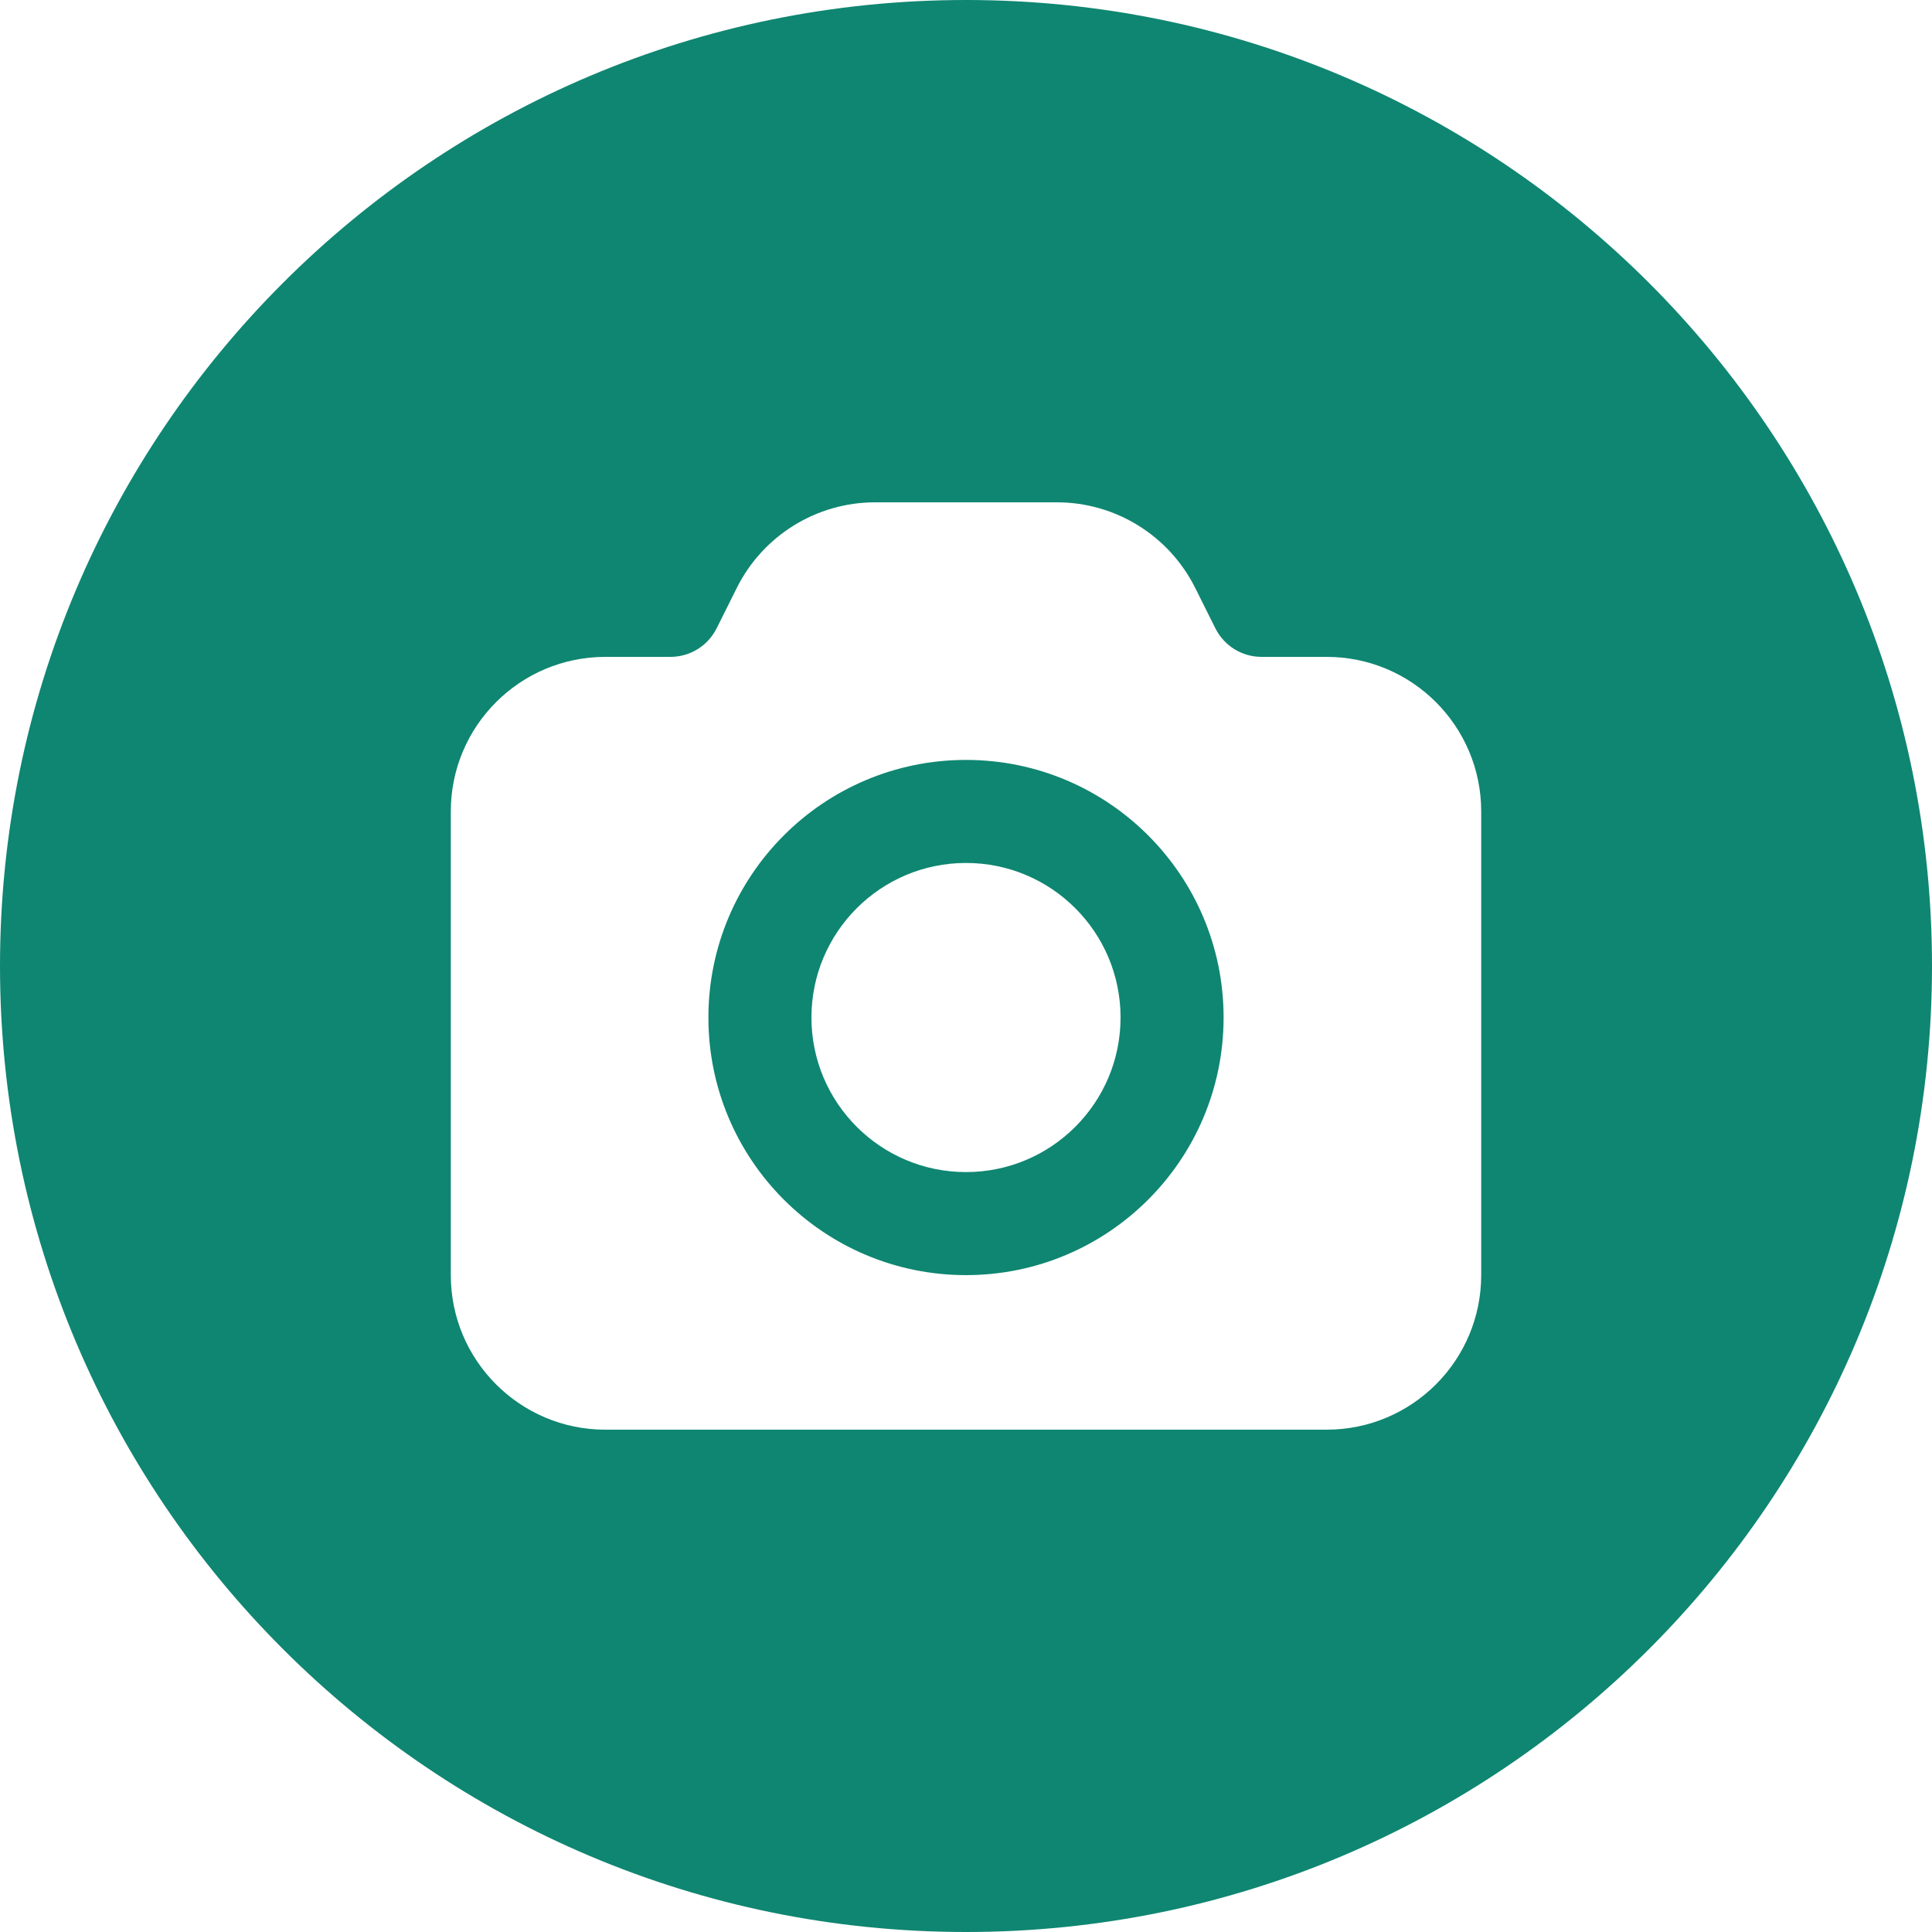<?xml version="1.0" encoding="UTF-8" standalone="no"?><svg xmlns="http://www.w3.org/2000/svg" xmlns:xlink="http://www.w3.org/1999/xlink" fill="none" height="30" preserveAspectRatio="xMidYMid meet" style="fill: none" version="1" viewBox="1.0 1.0 30.0 30.0" width="30" zoomAndPan="magnify"><g id="change1_1"><path clip-rule="evenodd" d="M16 31C24.284 31 31 24.284 31 16C31 7.716 24.284 1 16 1C7.716 1 1 7.716 1 16C1 24.284 7.716 31 16 31ZM14.589 8.8C13.68 8.8 12.849 9.314 12.442 10.127L12.127 10.758C11.991 11.029 11.714 11.2 11.411 11.2H10.4C9.075 11.2 8 12.274 8 13.6V20.8C8 22.125 9.075 23.2 10.4 23.2H21.6C22.925 23.2 24 22.125 24 20.8V13.6C24 12.274 22.925 11.2 21.6 11.2H20.589C20.286 11.2 20.009 11.029 19.873 10.758L19.558 10.127C19.151 9.314 18.32 8.8 17.411 8.8H14.589ZM16 14.4C14.675 14.4 13.6 15.475 13.6 16.8C13.6 18.125 14.675 19.2 16 19.2C17.326 19.2 18.4 18.125 18.4 16.8C18.4 15.475 17.326 14.4 16 14.4ZM12 16.8C12 14.591 13.791 12.8 16 12.8C18.209 12.8 20 14.591 20 16.8C20 19.009 18.209 20.8 16 20.8C13.791 20.8 12 19.009 12 16.8Z" fill="#0f8671" fill-rule="evenodd"/></g></svg>